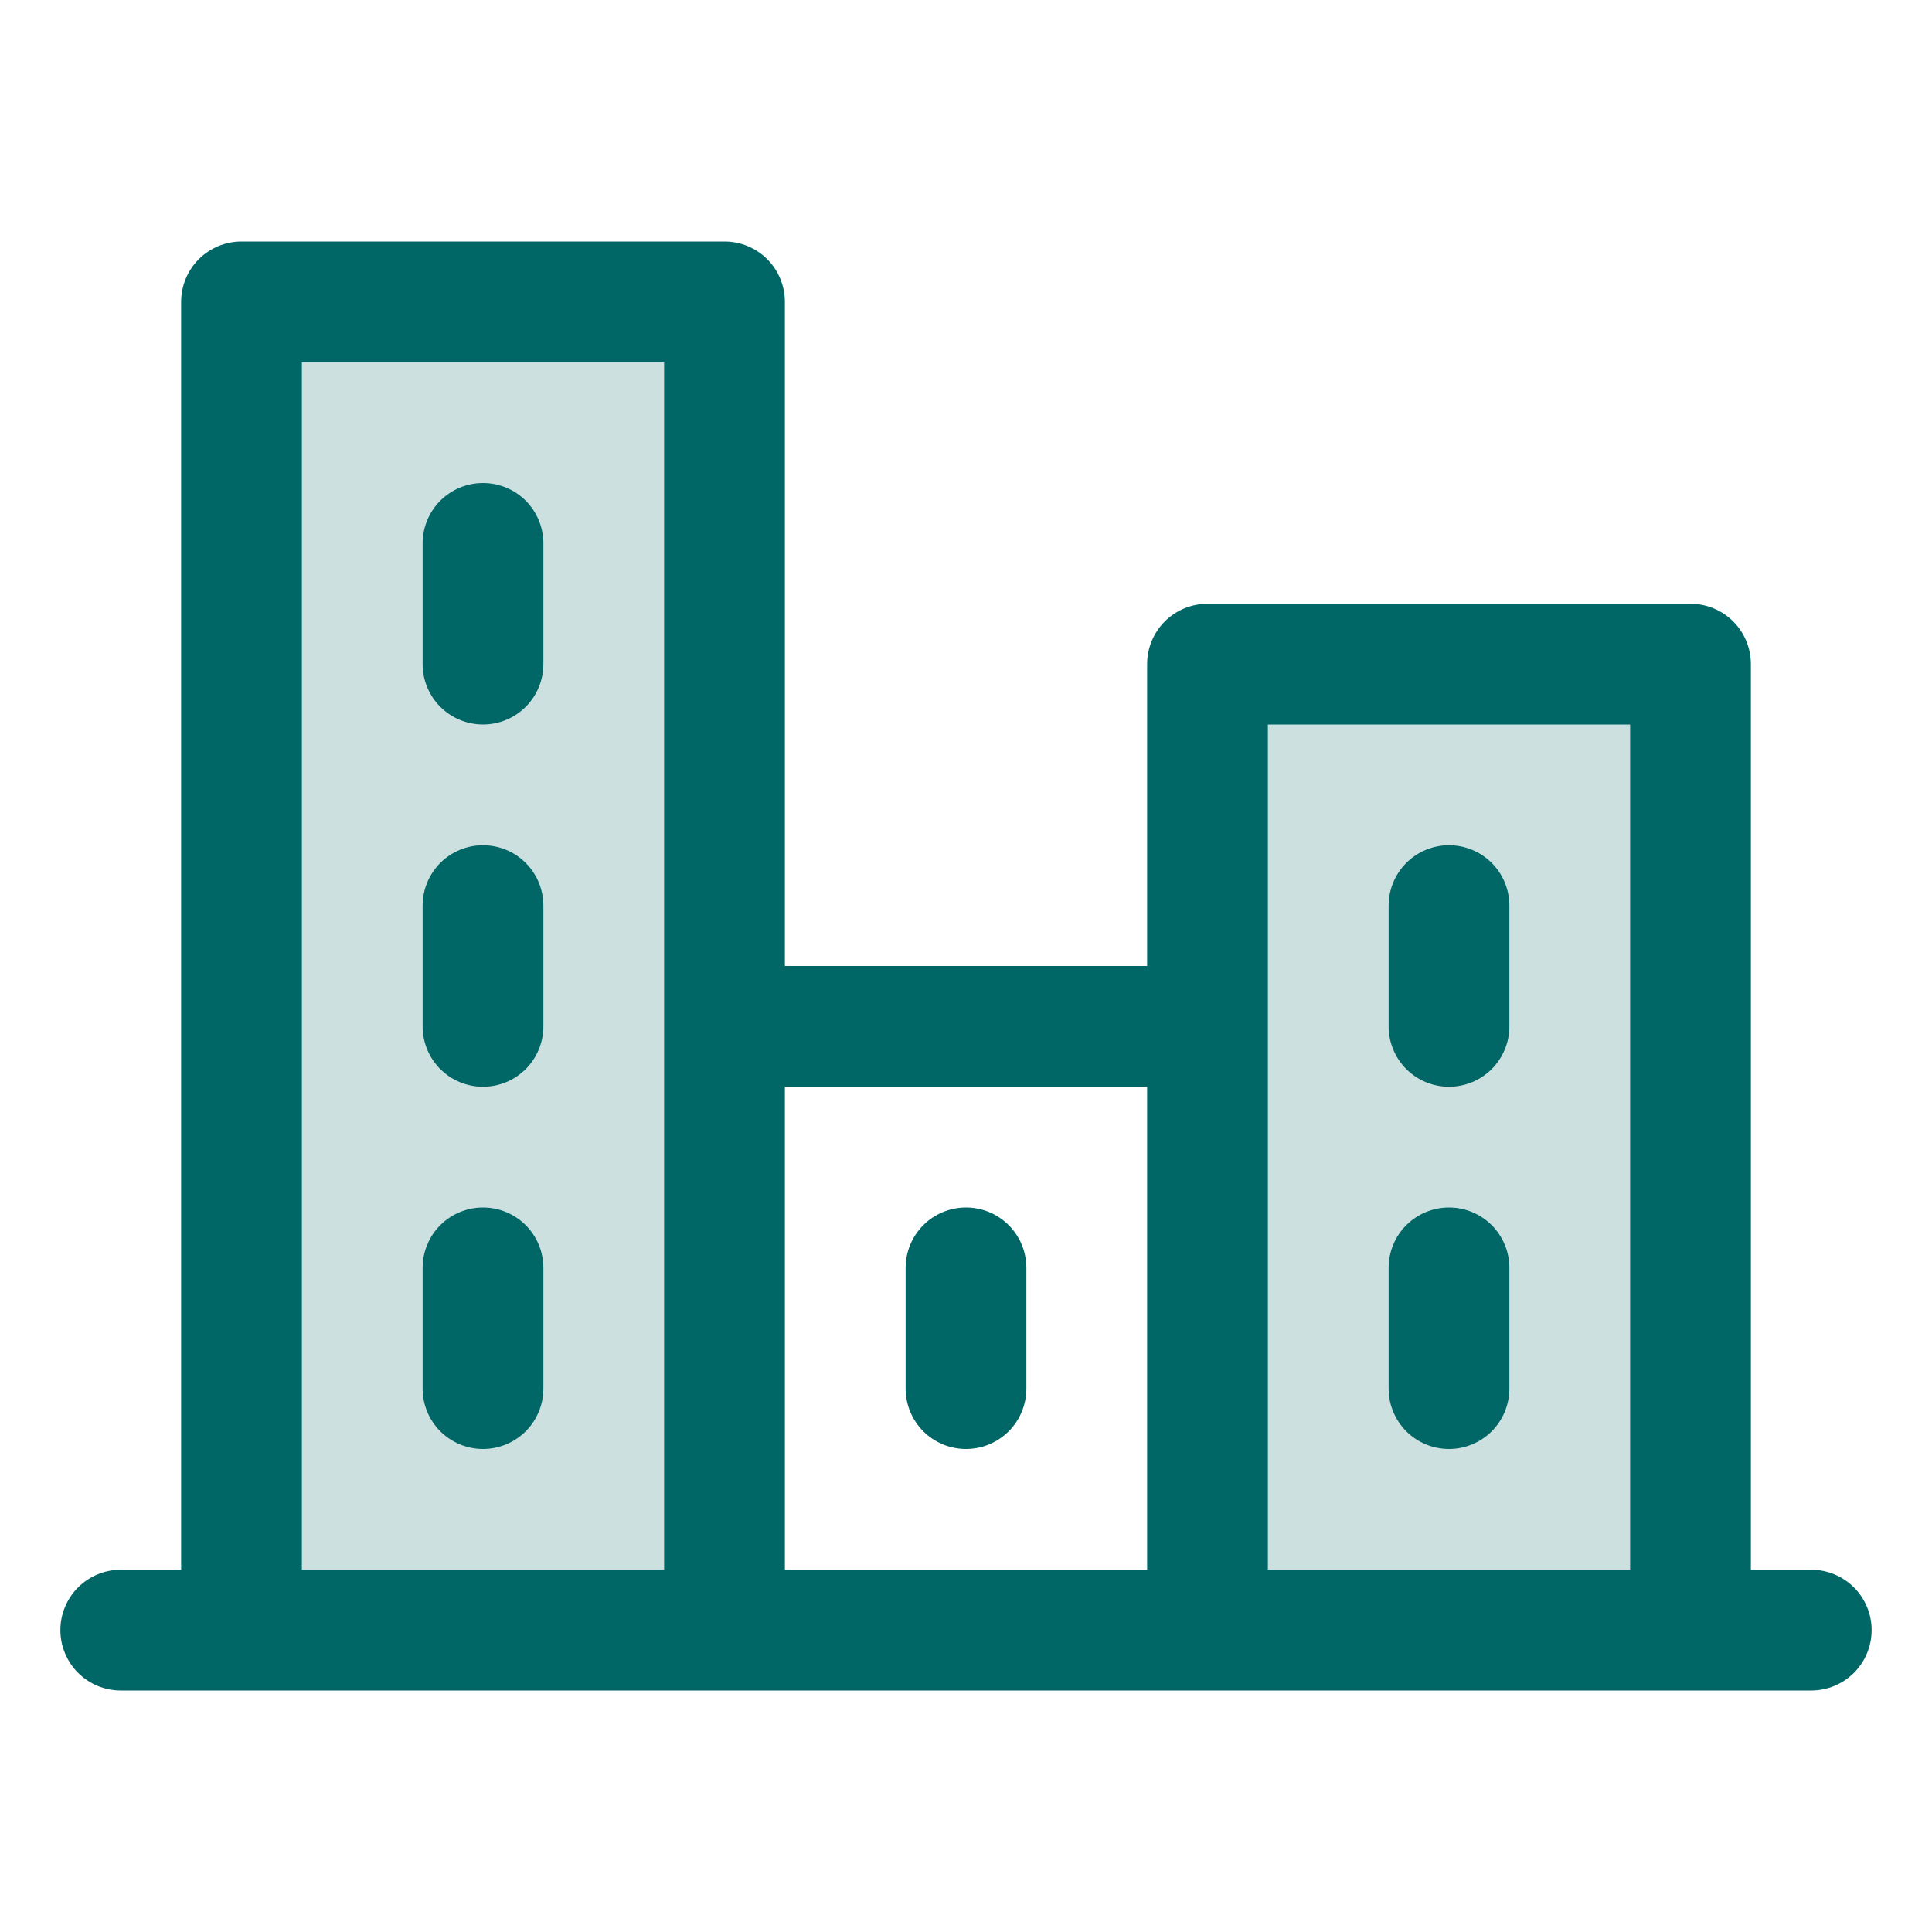 <svg xmlns="http://www.w3.org/2000/svg" width="48" height="48" viewBox="0 0 48 48" fill="none"><path opacity="0.2" d="M6 7.5H18V40.5H6V7.5ZM30 16.5V40.5H42V16.5H30Z" fill="#006666"></path><path d="M45 39H43.5V16.5C43.5 16.102 43.342 15.721 43.061 15.439C42.779 15.158 42.398 15 42 15H30C29.602 15 29.221 15.158 28.939 15.439C28.658 15.721 28.5 16.102 28.5 16.5V24H19.5V7.5C19.5 7.102 19.342 6.721 19.061 6.439C18.779 6.158 18.398 6 18 6H6C5.602 6 5.221 6.158 4.939 6.439C4.658 6.721 4.5 7.102 4.5 7.5V39H3C2.602 39 2.221 39.158 1.939 39.439C1.658 39.721 1.5 40.102 1.5 40.5C1.5 40.898 1.658 41.279 1.939 41.561C2.221 41.842 2.602 42 3 42H45C45.398 42 45.779 41.842 46.061 41.561C46.342 41.279 46.5 40.898 46.5 40.5C46.5 40.102 46.342 39.721 46.061 39.439C45.779 39.158 45.398 39 45 39ZM31.5 18H40.5V39H31.5V18ZM28.5 27V39H19.5V27H28.5ZM7.5 9H16.5V39H7.5V9ZM13.5 13.5V16.5C13.5 16.898 13.342 17.279 13.061 17.561C12.779 17.842 12.398 18 12 18C11.602 18 11.221 17.842 10.939 17.561C10.658 17.279 10.5 16.898 10.5 16.5V13.5C10.5 13.102 10.658 12.721 10.939 12.439C11.221 12.158 11.602 12 12 12C12.398 12 12.779 12.158 13.061 12.439C13.342 12.721 13.5 13.102 13.5 13.5ZM13.5 22.5V25.5C13.5 25.898 13.342 26.279 13.061 26.561C12.779 26.842 12.398 27 12 27C11.602 27 11.221 26.842 10.939 26.561C10.658 26.279 10.5 25.898 10.5 25.5V22.5C10.5 22.102 10.658 21.721 10.939 21.439C11.221 21.158 11.602 21 12 21C12.398 21 12.779 21.158 13.061 21.439C13.342 21.721 13.5 22.102 13.5 22.5ZM13.5 31.5V34.5C13.5 34.898 13.342 35.279 13.061 35.561C12.779 35.842 12.398 36 12 36C11.602 36 11.221 35.842 10.939 35.561C10.658 35.279 10.5 34.898 10.5 34.5V31.5C10.5 31.102 10.658 30.721 10.939 30.439C11.221 30.158 11.602 30 12 30C12.398 30 12.779 30.158 13.061 30.439C13.342 30.721 13.5 31.102 13.5 31.5ZM22.5 34.5V31.5C22.5 31.102 22.658 30.721 22.939 30.439C23.221 30.158 23.602 30 24 30C24.398 30 24.779 30.158 25.061 30.439C25.342 30.721 25.5 31.102 25.5 31.5V34.5C25.5 34.898 25.342 35.279 25.061 35.561C24.779 35.842 24.398 36 24 36C23.602 36 23.221 35.842 22.939 35.561C22.658 35.279 22.5 34.898 22.5 34.5ZM34.5 34.5V31.5C34.5 31.102 34.658 30.721 34.939 30.439C35.221 30.158 35.602 30 36 30C36.398 30 36.779 30.158 37.061 30.439C37.342 30.721 37.5 31.102 37.5 31.5V34.5C37.5 34.898 37.342 35.279 37.061 35.561C36.779 35.842 36.398 36 36 36C35.602 36 35.221 35.842 34.939 35.561C34.658 35.279 34.5 34.898 34.5 34.5ZM34.5 25.5V22.5C34.5 22.102 34.658 21.721 34.939 21.439C35.221 21.158 35.602 21 36 21C36.398 21 36.779 21.158 37.061 21.439C37.342 21.721 37.5 22.102 37.5 22.5V25.5C37.5 25.898 37.342 26.279 37.061 26.561C36.779 26.842 36.398 27 36 27C35.602 27 35.221 26.842 34.939 26.561C34.658 26.279 34.5 25.898 34.5 25.5Z" fill="#006666"></path></svg>